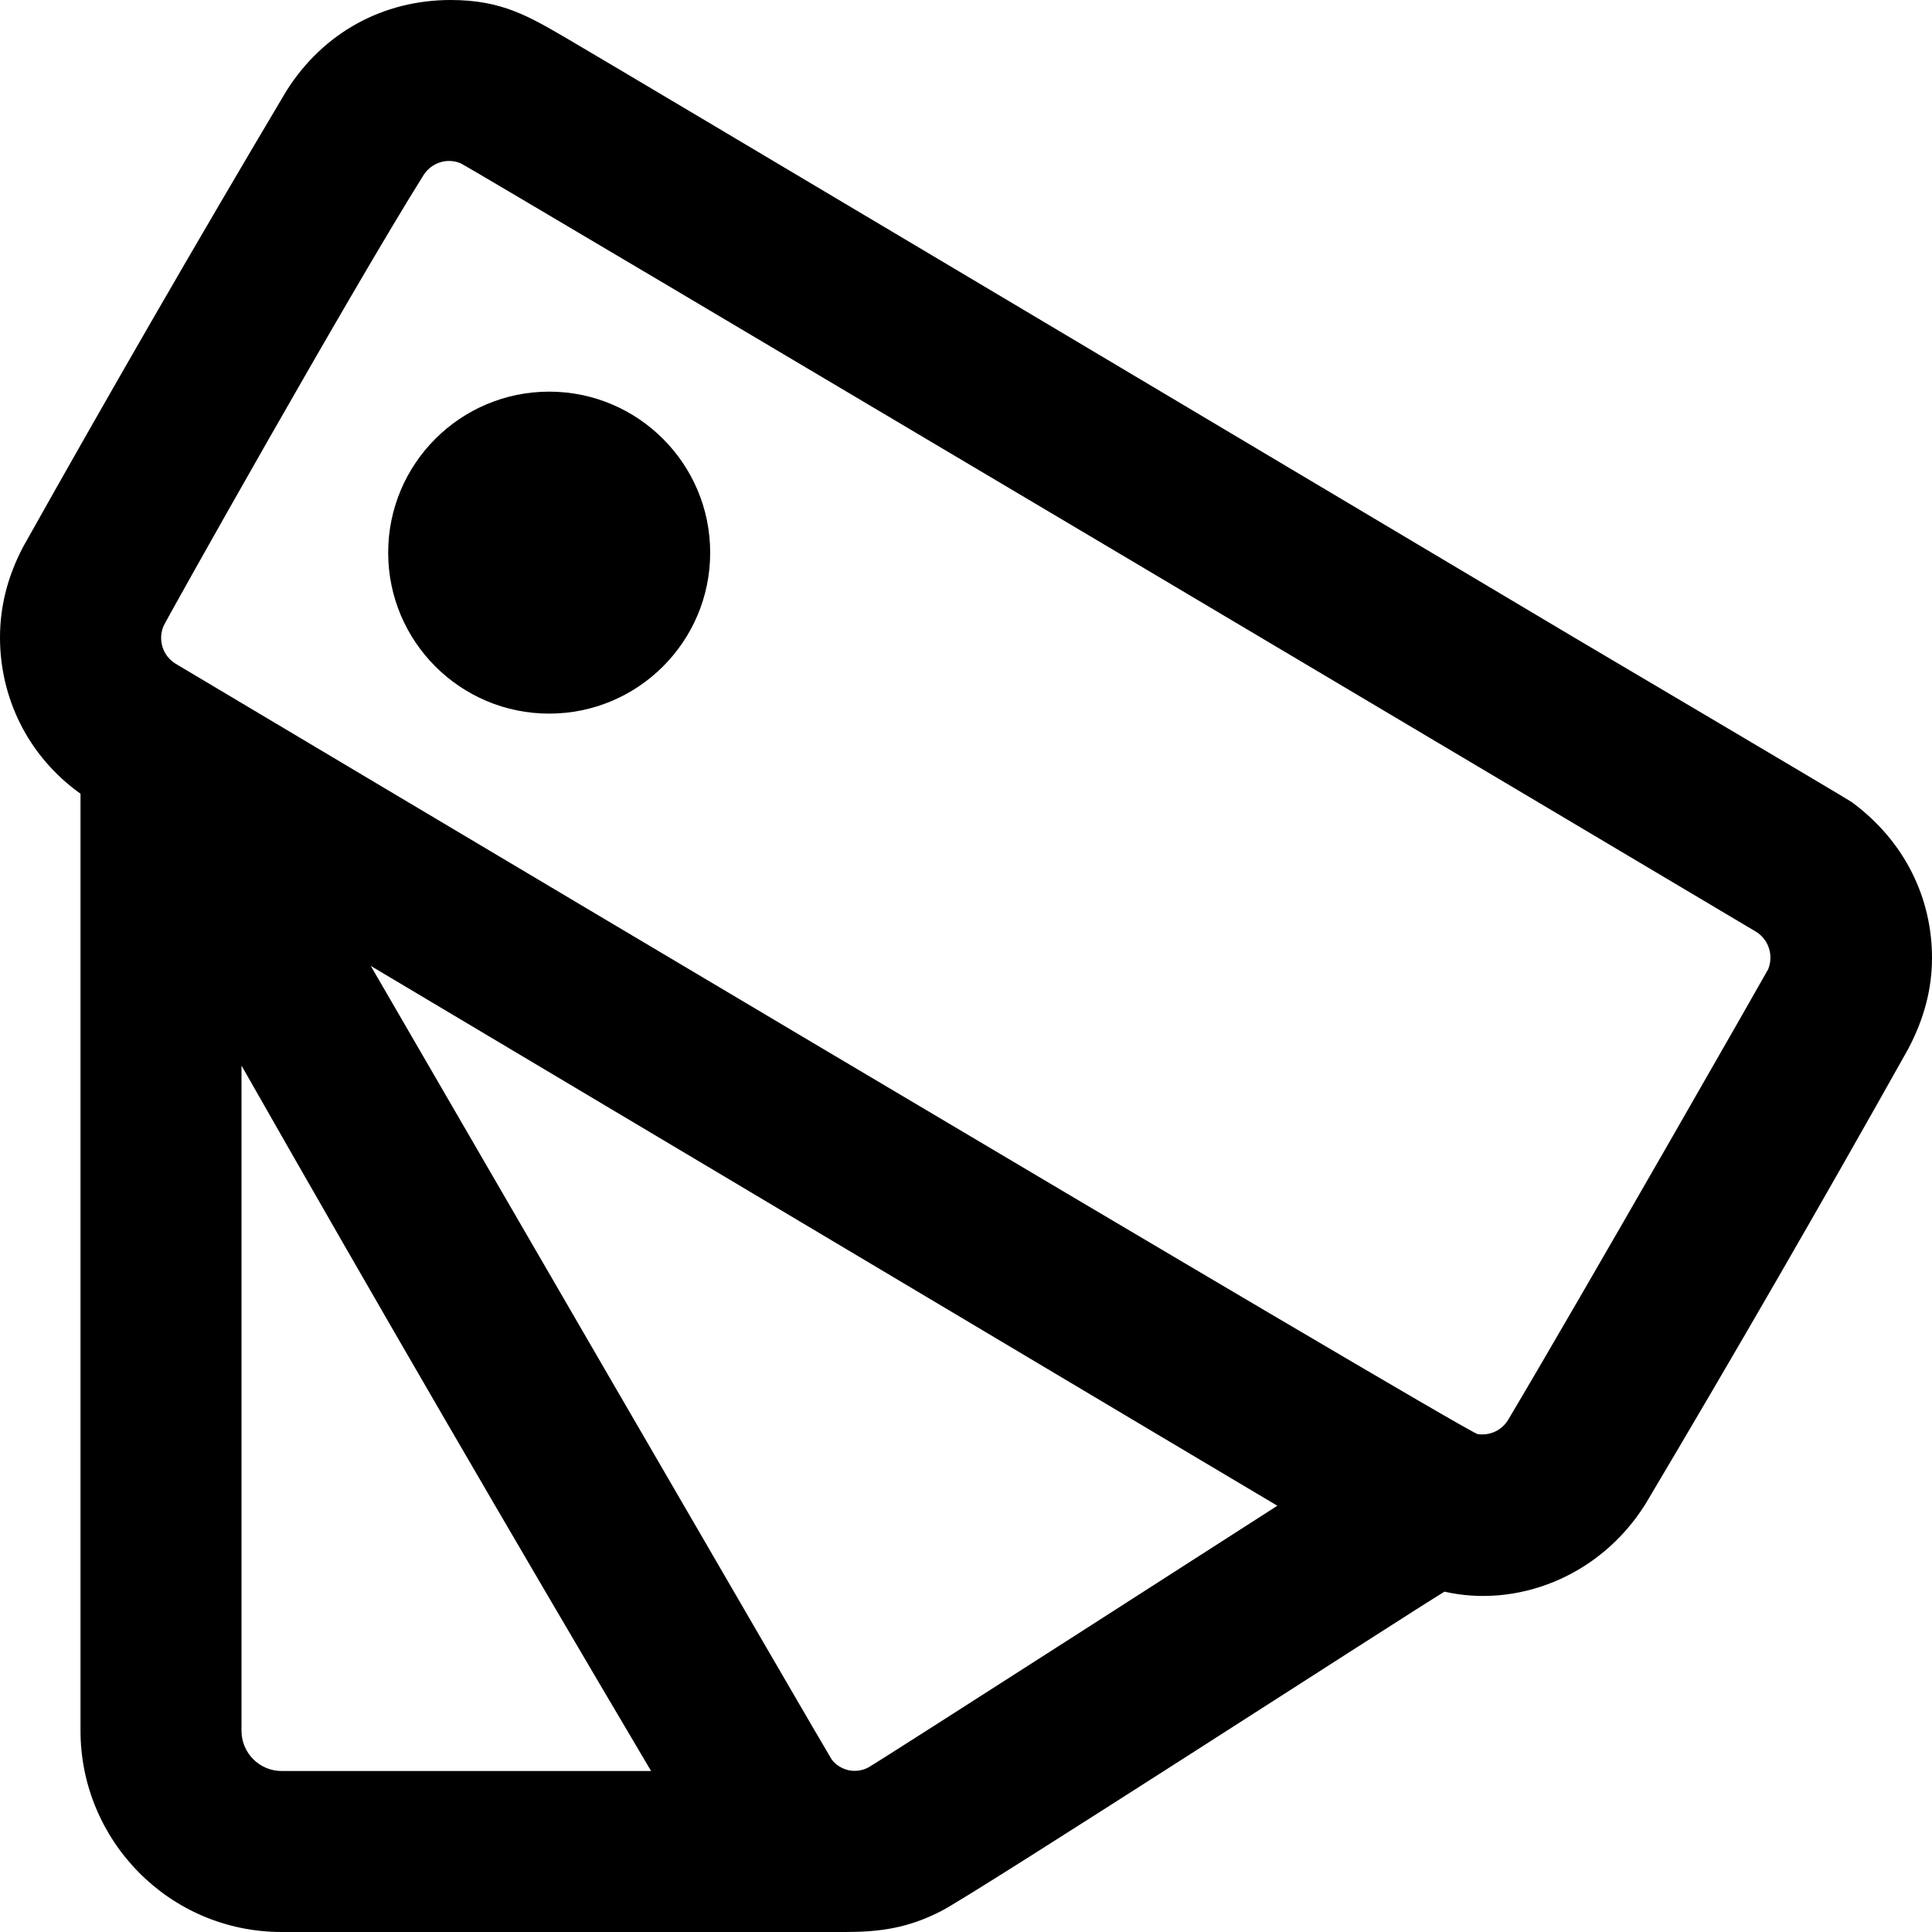<?xml version="1.0" encoding="UTF-8"?>
<svg xmlns="http://www.w3.org/2000/svg" width="49" height="49" viewBox="0 0 49 49" fill="none">
  <path fill-rule="evenodd" clip-rule="evenodd" d="M21.438 49H7.146C4.287 49 2.042 46.672 2.042 43.896V20.131C0.69 19.165 0 17.679 0 16.168C0 15.4 0.182 14.637 0.59 13.863C2.764 9.988 4.986 6.139 7.256 2.319C8.199 0.815 9.729 0 11.431 0C12.728 0 13.416 0.416 14.382 0.978C15.733 1.766 32.757 11.905 39.927 16.17C40.105 16.276 46.799 20.229 46.968 20.345C48.322 21.346 49 22.789 49 24.294C49 25.059 48.812 25.815 48.398 26.601C46.225 30.478 44.002 34.327 41.732 38.147C40.554 40.025 38.434 40.78 36.636 40.368C35.835 40.846 24.741 48.024 23.871 48.469C23.028 48.902 22.315 49 21.438 49V49ZM6.125 27.026V43.896C6.125 44.455 6.576 44.917 7.146 44.917H16.513C13.001 38.984 9.537 33.02 6.125 27.026V27.026ZM9.404 24.498C9.512 24.686 21.003 44.5 21.095 44.627C21.315 44.91 21.705 44.996 22.023 44.827C22.358 44.639 32.397 38.189 32.397 38.189C31.093 37.42 15.77 28.285 9.404 24.498V24.498ZM10.749 4.43C8.885 7.403 4.218 15.711 4.145 15.884C4.002 16.233 4.128 16.631 4.449 16.831C4.859 17.076 37.162 36.323 37.477 36.372C37.785 36.417 38.083 36.28 38.246 36.017C40.17 32.783 44.792 24.686 44.845 24.582C44.986 24.23 44.859 23.832 44.539 23.632C44.129 23.387 11.907 4.239 11.688 4.143C11.321 3.991 10.943 4.138 10.749 4.43V4.43ZM13.928 9.933C16.182 9.933 18.012 11.764 18.012 14.016C18.012 16.27 16.182 18.099 13.928 18.099C11.674 18.099 9.845 16.27 9.845 14.016C9.845 11.764 11.674 9.933 13.928 9.933Z" fill="black"></path>
</svg>
